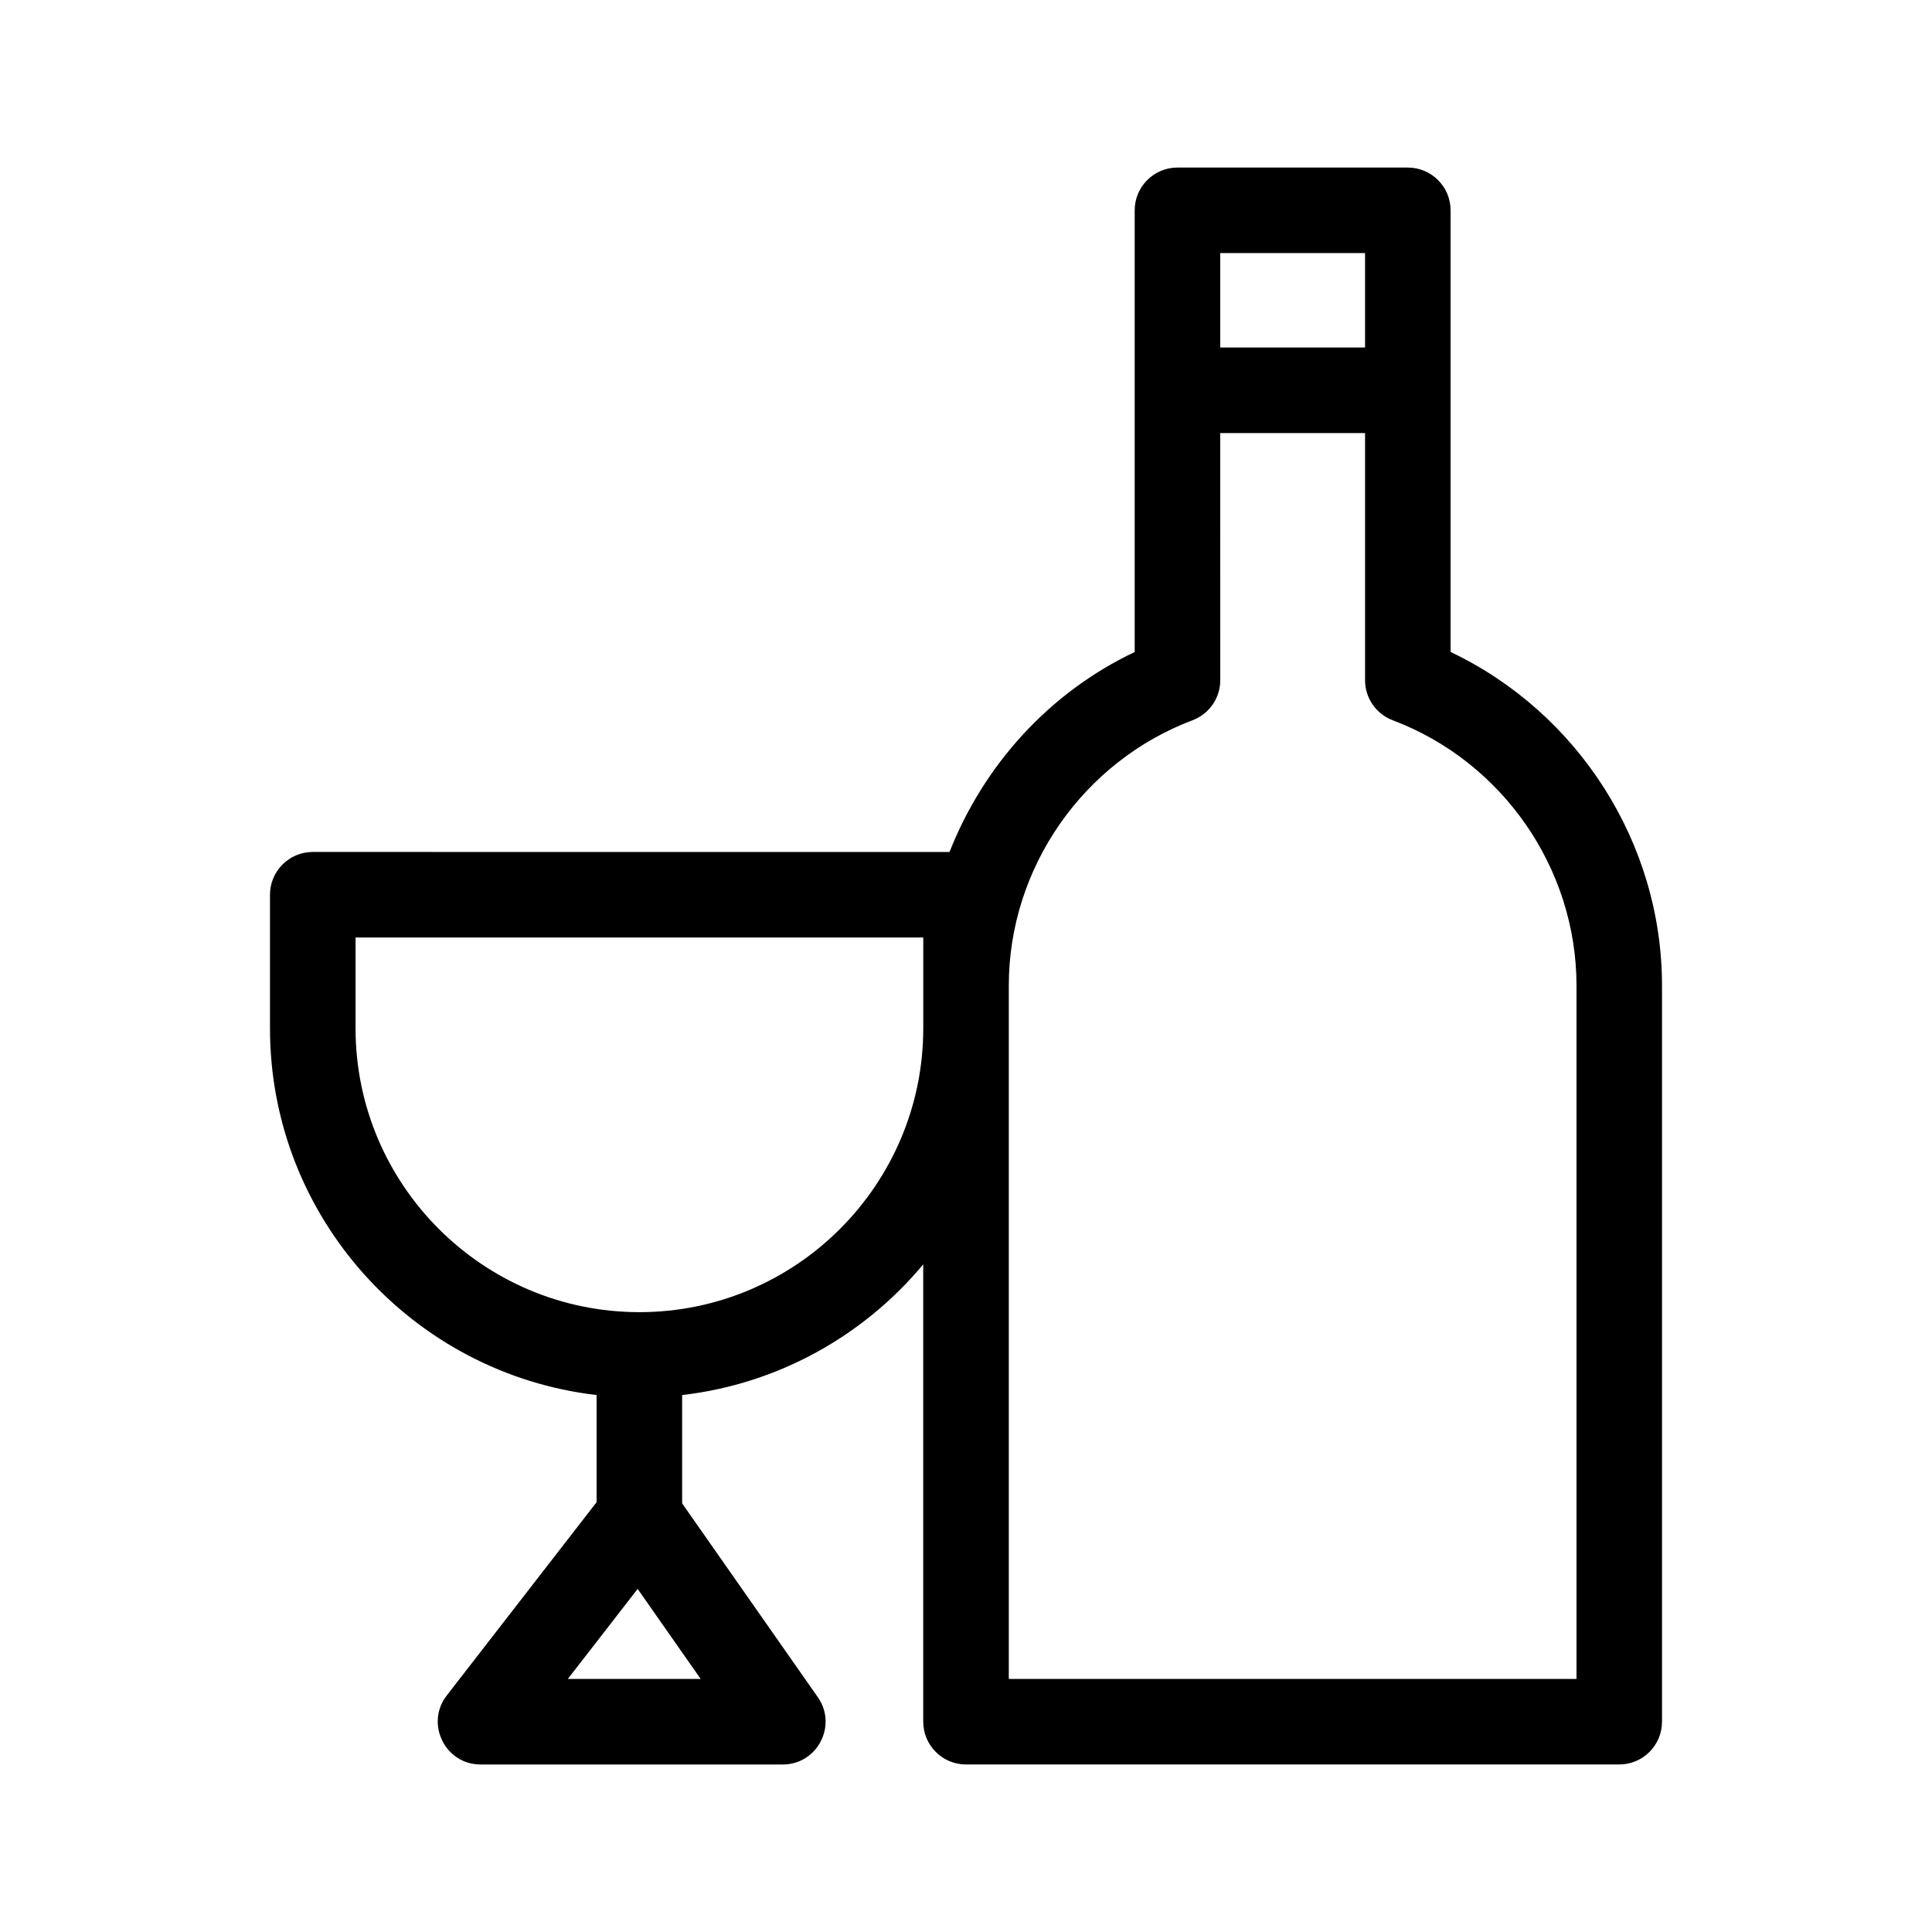 <?xml version="1.0" encoding="UTF-8"?>
<!-- Uploaded to: ICON Repo, www.svgrepo.com, Generator: ICON Repo Mixer Tools -->
<svg fill="#000000" width="800px" height="800px" version="1.1" viewBox="144 144 512 512" xmlns="http://www.w3.org/2000/svg">
 <path d="m528.42 316.78v-117.04c0-6.258-5.078-11.336-11.336-11.336h-61.043c-6.258 0-11.336 5.078-11.336 11.336v117.05c-22.762 10.801-40.055 30.082-49.07 52.992l-168.75-0.004c-6.258 0-11.336 5.078-11.336 11.336v35.395c0 50.141 37.906 91.547 86.555 97.191v28.398l-39.707 51.219c-5.758 7.445-0.453 18.289 8.957 18.289h80.094c9.191 0 14.523-10.375 9.285-17.828l-35.957-51.363v-28.711c25.59-2.969 48.199-15.805 63.887-34.637l0.004 121.2c0 6.258 5.078 11.336 11.336 11.336h173.11c6.258 0 11.336-5.078 11.336-11.336v-195.09c0-37.758-22.215-72.336-56.031-88.398zm-22.668-105.71v25.02h-38.375l-0.004-25.02zm-176.07 377.86h-35.195l18.496-23.852zm-16.238-97.195c-41.473 0-75.219-33.754-75.219-75.234v-24.055h150.45v24.059c0 41.477-33.75 75.23-75.227 75.23zm248.34 97.195h-150.44v-183.75c0-31.055 19.574-59.312 48.707-70.312 4.41-1.668 7.332-5.891 7.332-10.605l-0.004-65.496h38.375v65.504c0 4.715 2.922 8.938 7.332 10.605 29.129 11 48.703 39.258 48.703 70.312v183.74z"/>
</svg>